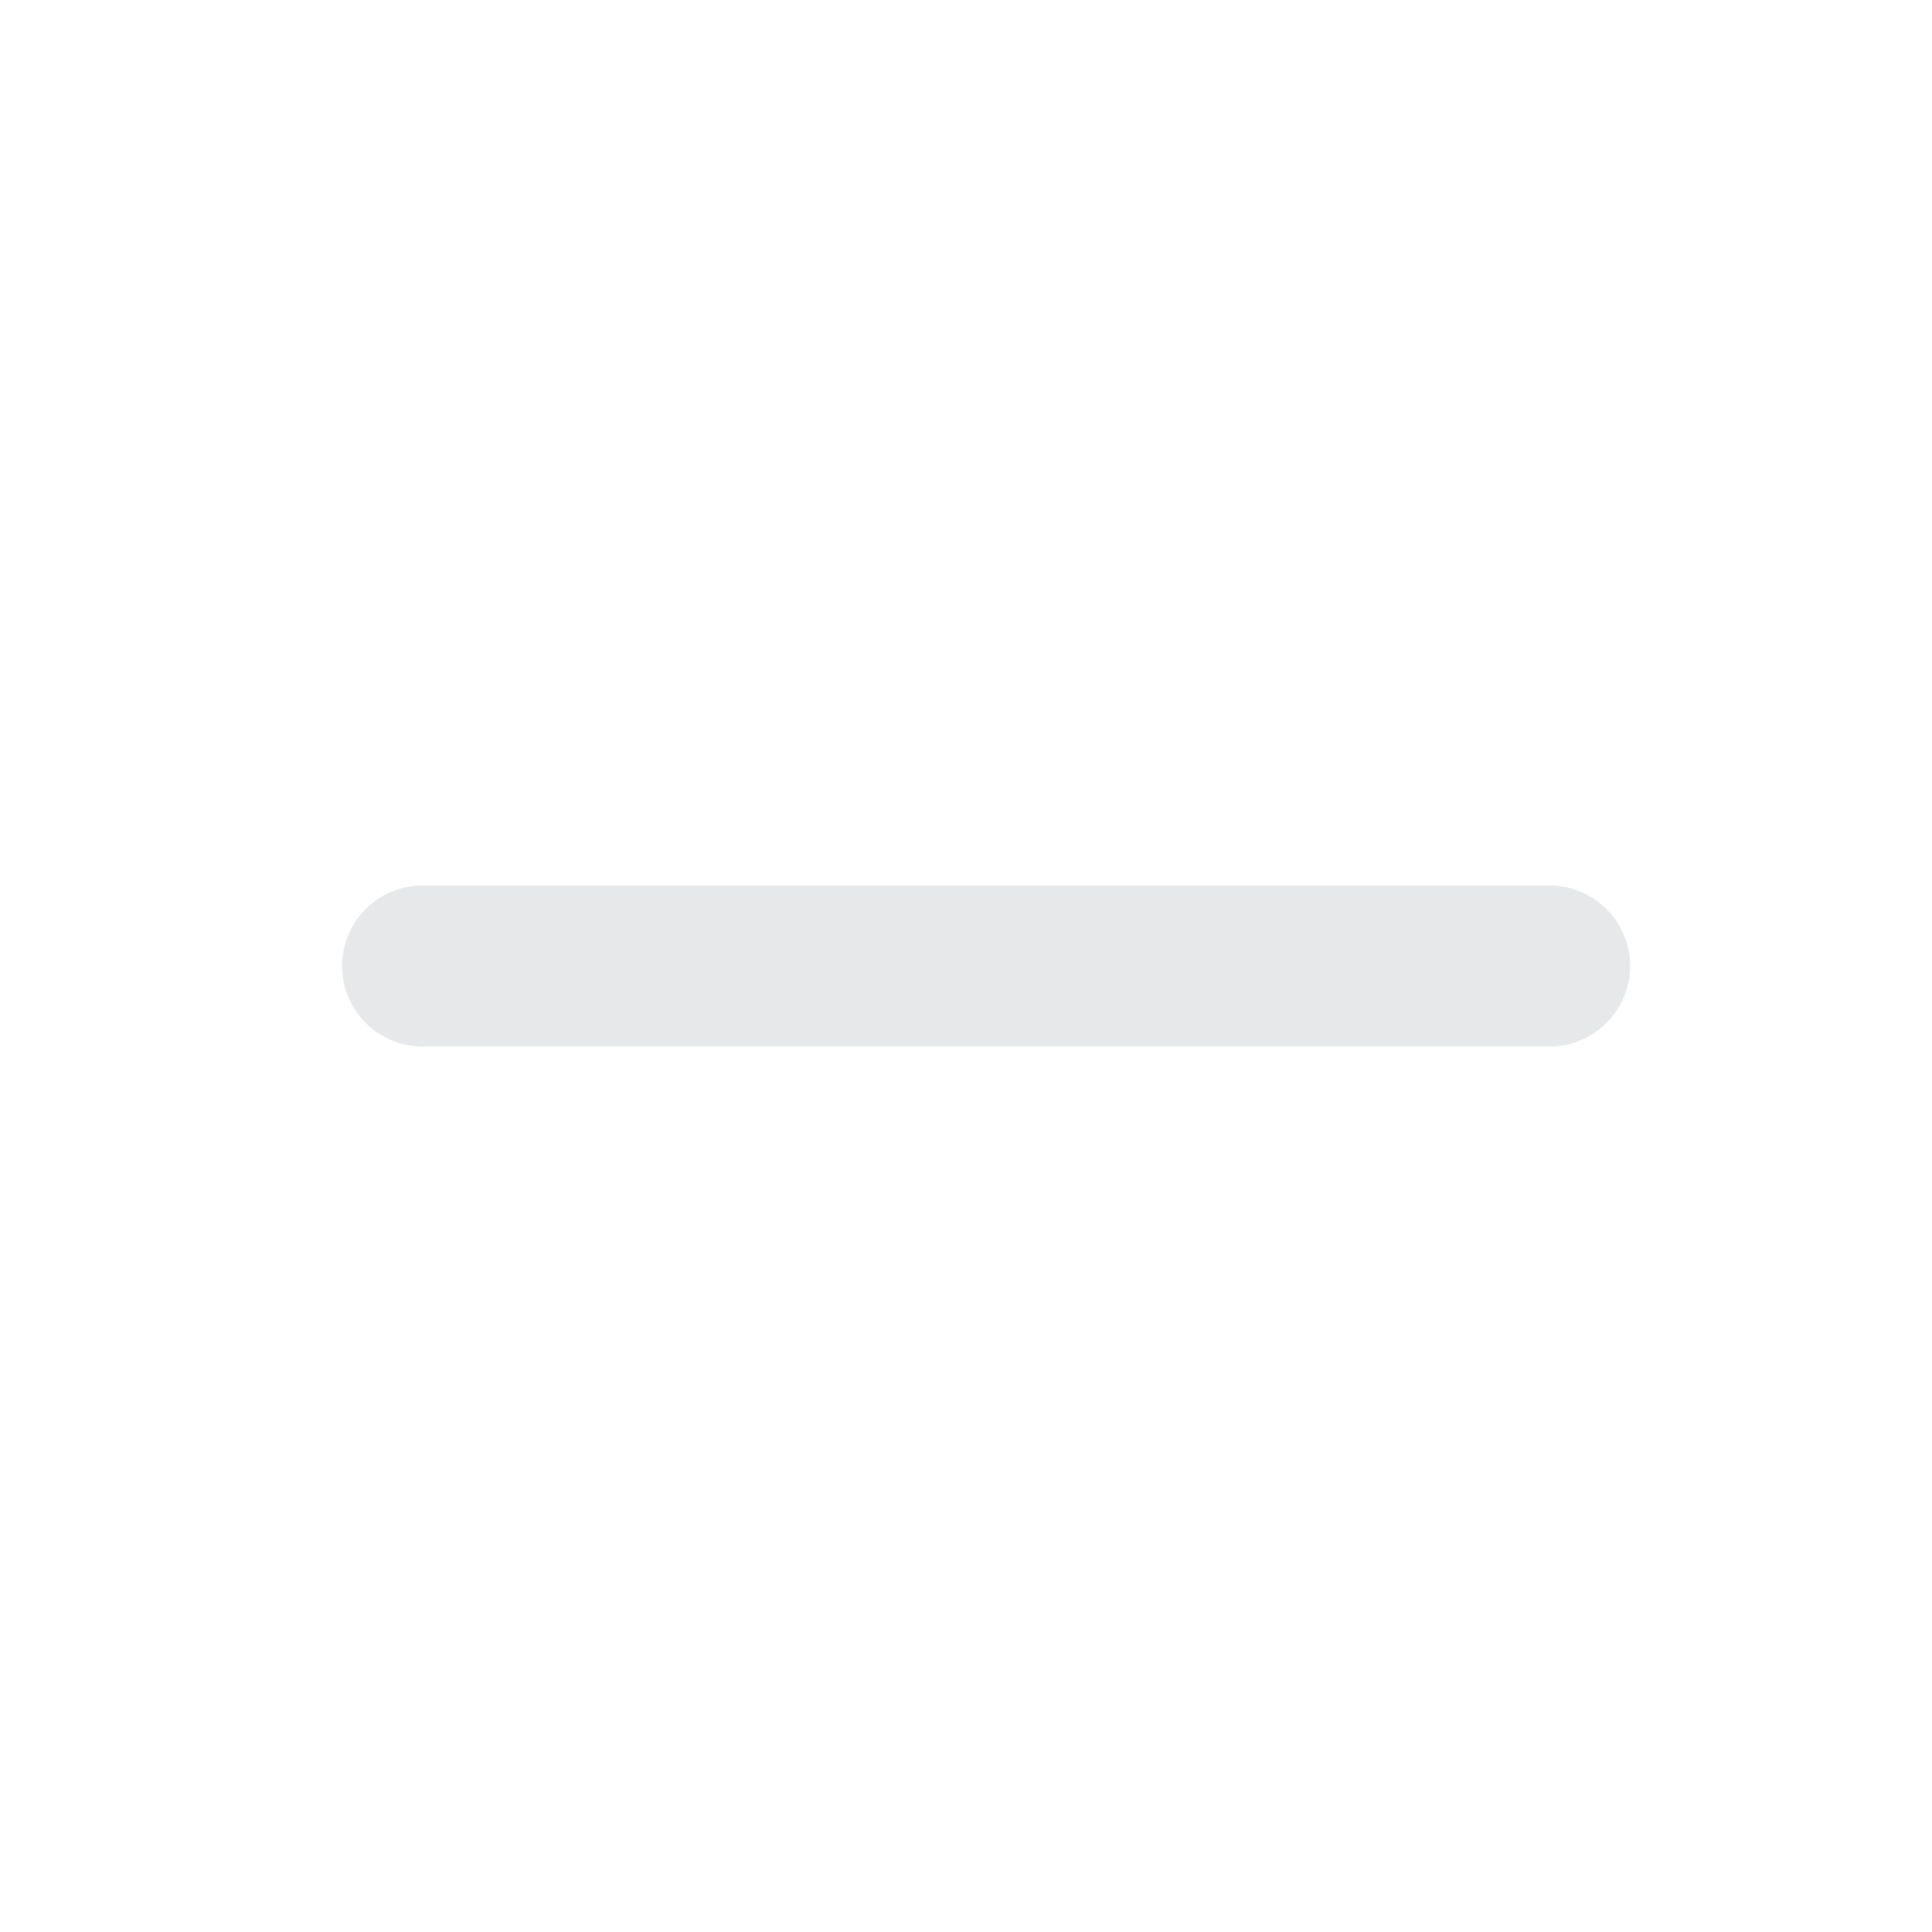 <svg width="24" height="24" viewBox="0 0 24 24" fill="none" xmlns="http://www.w3.org/2000/svg">
<g id="Icon set">
<path id="Vector (Stroke)" fill-rule="evenodd" clip-rule="evenodd" d="M4.25 12C4.25 11.448 4.698 11 5.25 11H19.25C19.802 11 20.25 11.448 20.25 12C20.25 12.552 19.802 13 19.25 13H5.25C4.698 13 4.25 12.552 4.25 12Z" fill="#E6E8EA"/>
</g>
</svg>
